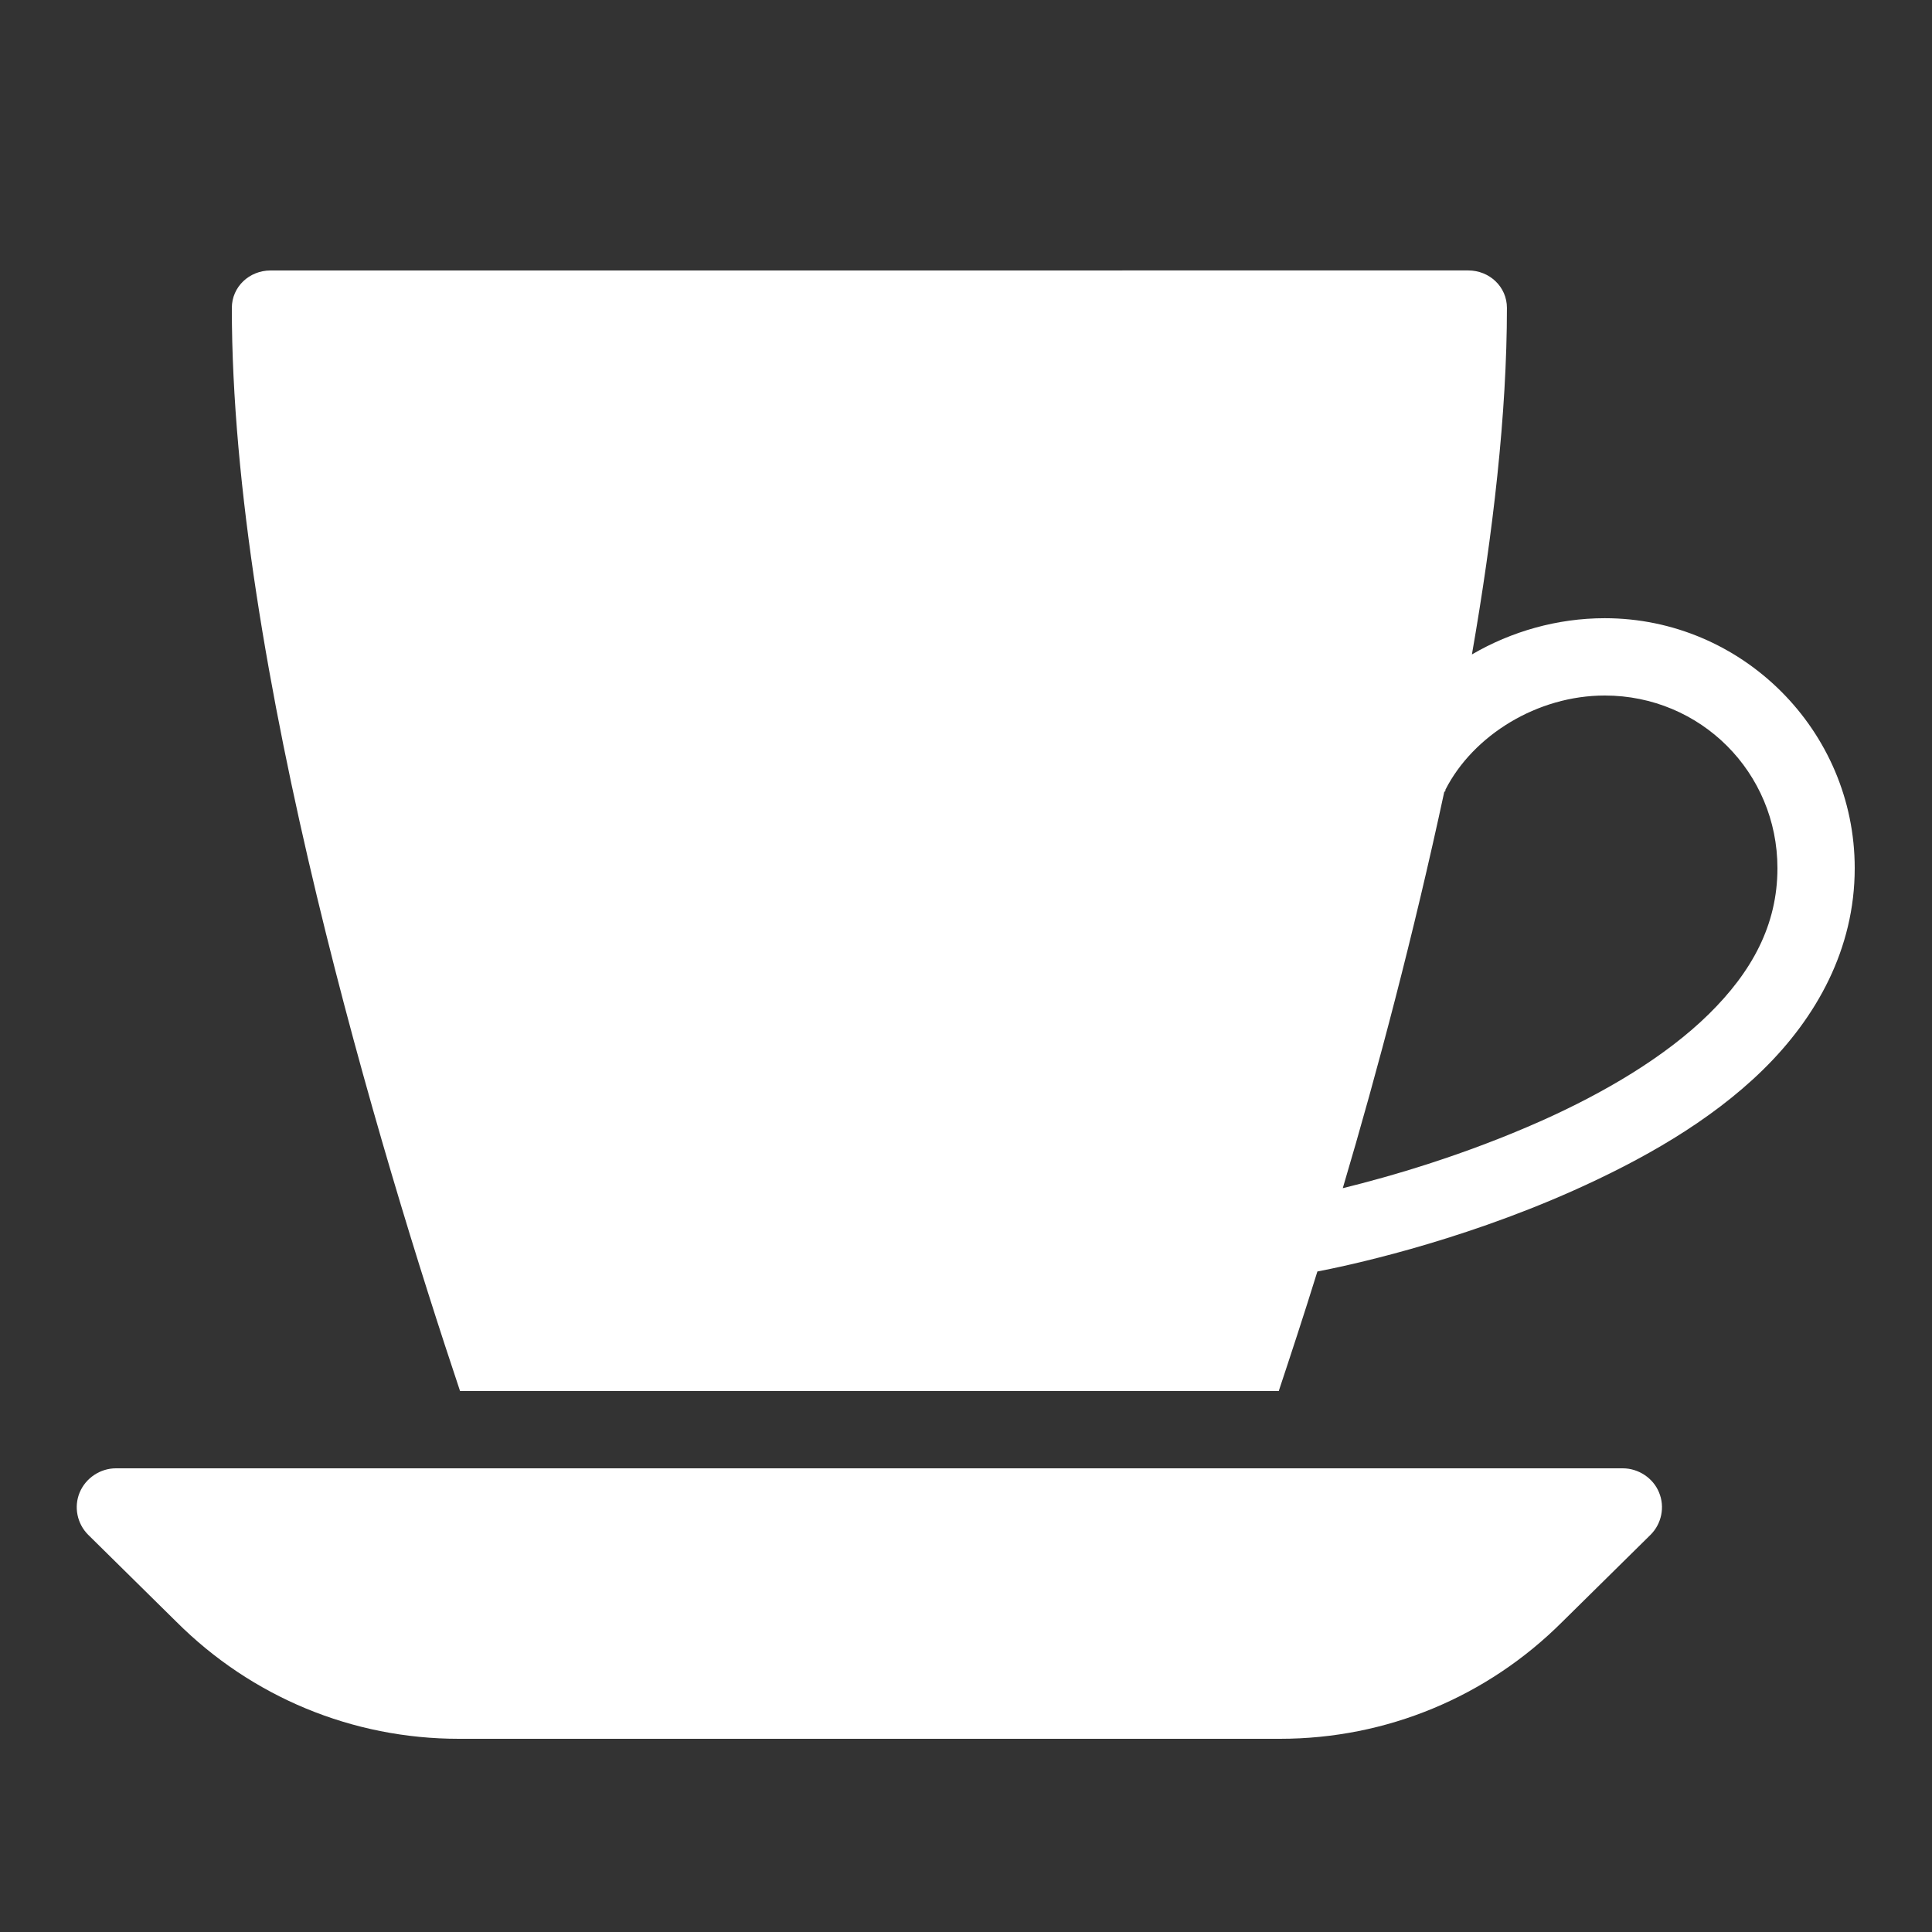 <svg xmlns="http://www.w3.org/2000/svg" xmlns:xlink="http://www.w3.org/1999/xlink" viewBox="0,0,256,256" width="100px" height="100px" fill-rule="nonzero"><rect x="0" y="0" width="256" height="256" fill="#333333" stroke="none"/><g fill="#ffffff" fill-rule="nonzero" stroke="none" stroke-width="1" stroke-linecap="butt" stroke-linejoin="miter" stroke-miterlimit="10" stroke-dasharray="" stroke-dashoffset="0" font-family="none" font-weight="none" font-size="none" text-anchor="none" style="mix-blend-mode: normal"><g transform="scale(5.12,5.12)"><path d="M7,7c-0.547,0 -1,0.422 -1,0.969c-0.004,9.203 3.895,22.02 5.906,28.031h21.188c0.293,-0.883 0.645,-1.949 1,-3.094c0.676,-0.129 3.562,-0.727 6.625,-2.094c1.738,-0.777 3.523,-1.77 4.906,-3.125c1.383,-1.355 2.375,-3.125 2.375,-5.219c0,-3.559 -2.91,-6.469 -6.469,-6.469c-1.23,0 -2.422,0.344 -3.438,0.938c0.547,-3.133 0.906,-6.234 0.906,-8.969c0,-0.547 -0.453,-0.969 -1,-0.969zM41.531,18c2.48,0 4.469,1.988 4.469,4.469c0,1.469 -0.66,2.68 -1.781,3.781c-1.121,1.102 -2.711,2.035 -4.312,2.75c-2.012,0.898 -3.93,1.449 -5.156,1.75c0.902,-3.039 1.84,-6.598 2.625,-10.25c0.004,-0.012 0.027,-0.02 0.031,-0.031c0,-0.012 0,-0.02 0,-0.031c0.719,-1.41 2.379,-2.438 4.125,-2.438zM3,38c-0.406,0 -0.781,0.25 -0.938,0.625c-0.156,0.375 -0.066,0.809 0.219,1.094l2.281,2.25c1.949,1.949 4.559,3.031 7.312,3.031h21.25c2.758,0 5.363,-1.082 7.312,-3.031l2.281,-2.25c0.285,-0.285 0.375,-0.719 0.219,-1.094c-0.152,-0.375 -0.535,-0.625 -0.938,-0.625z"></path></g></g></svg>